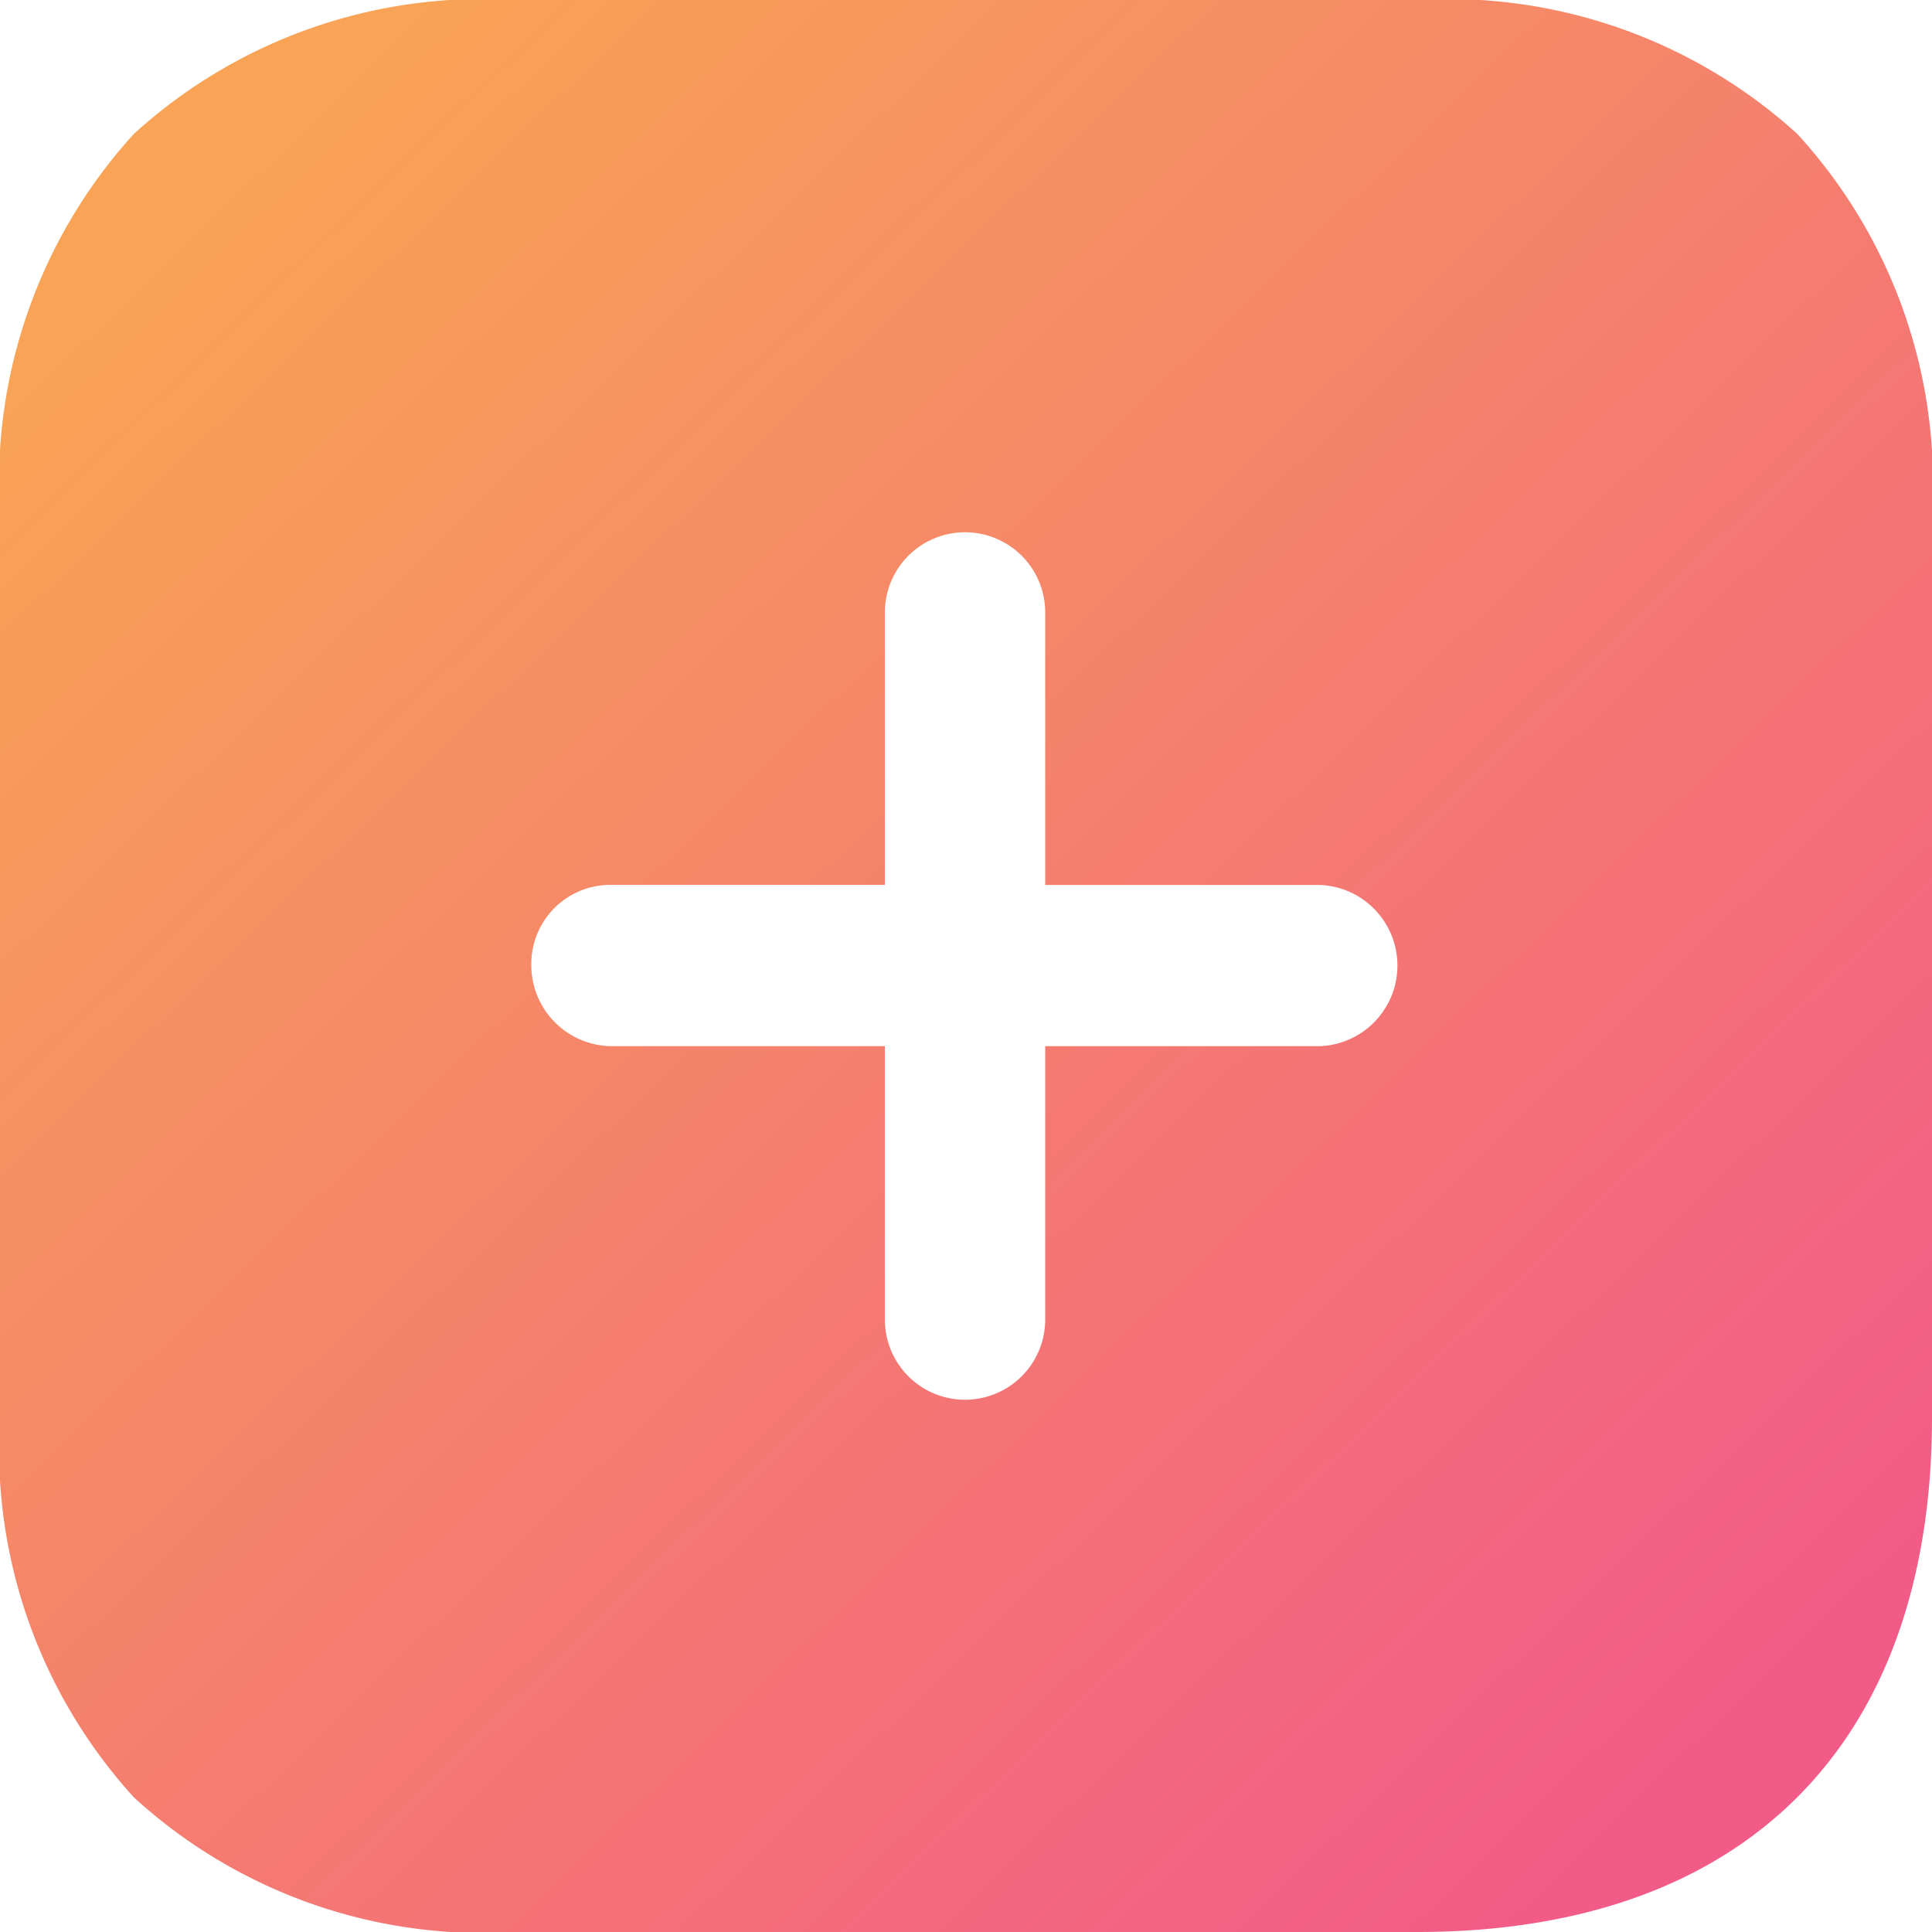 <svg xmlns="http://www.w3.org/2000/svg" xmlns:xlink="http://www.w3.org/1999/xlink" width="20" height="20" viewBox="0 0 20 20">
  <defs>
    <linearGradient id="linear-gradient" x1="0.117" y1="0.102" x2="0.895" y2="0.909" gradientUnits="objectBoundingBox">
      <stop offset="0" stop-color="#f8a355"/>
      <stop offset="1" stop-color="#f25a87"/>
    </linearGradient>
  </defs>
  <g id="Plus" transform="translate(0 0)">
    <path id="Plus-2" data-name="Plus" d="M14.67,20H5.33a5.349,5.349,0,0,1-3.944-1.394A5.356,5.356,0,0,1,0,14.67V5.33A5.358,5.358,0,0,1,1.386,1.386,5.358,5.358,0,0,1,5.33,0h9.33a5.372,5.372,0,0,1,3.945,1.386A5.345,5.345,0,0,1,20,5.33v9.34C20,18.057,18.057,20,14.67,20ZM6.33,9.16a.819.819,0,0,0-.83.83.839.839,0,0,0,.83.84H9.16V13.66a.83.83,0,1,0,1.66,0V10.83h2.84a.835.835,0,0,0,0-1.669H10.82V6.34a.83.83,0,1,0-1.66,0V9.16Z" transform="translate(0 0)" fill="url(#linear-gradient)"/>
  </g>
</svg>
